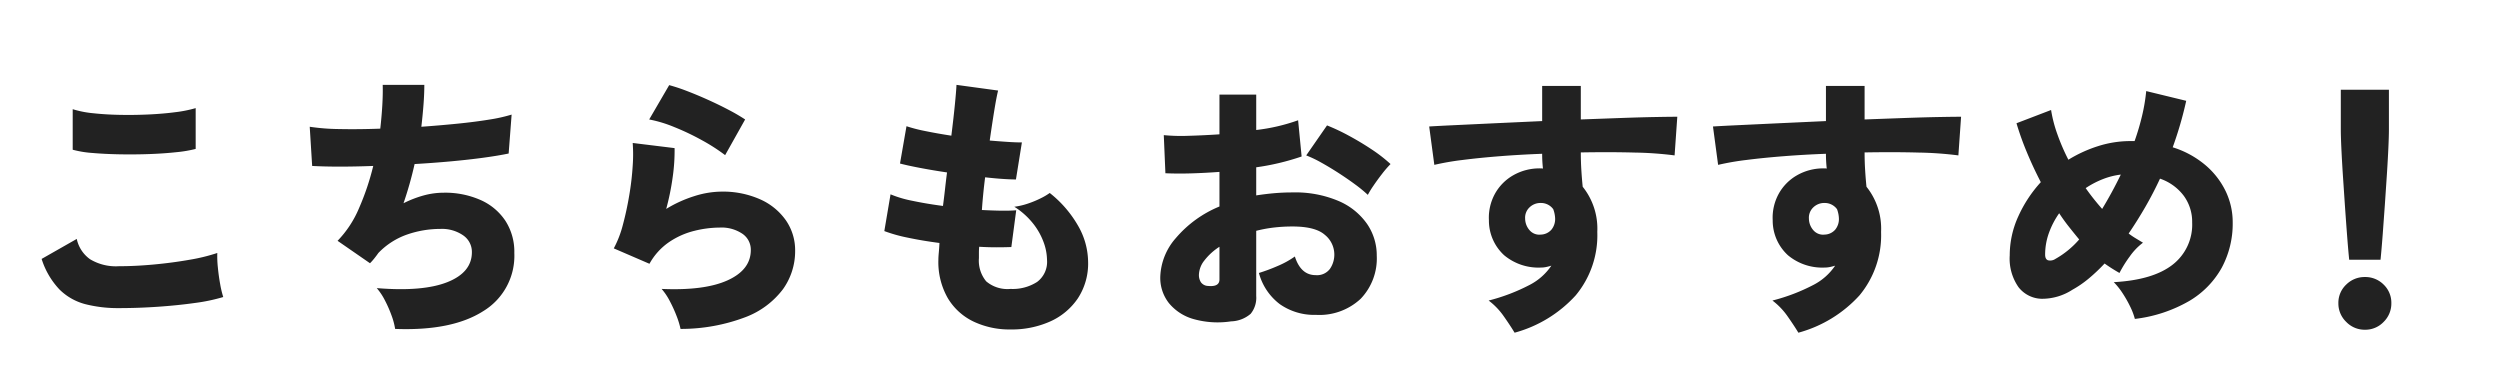 <svg xmlns="http://www.w3.org/2000/svg" viewBox="0 0 370 58">
	<path d="M17.6 45.6a19.48 19.48 0 0 1-4.96-.58 8.47 8.47 0 0 1-3.82-2.16 11.62 11.62 0 0 1-2.66-4.54l5.2-2.96a4.95 4.95 0 0 0 1.96 3 7.4 7.4 0 0 0 4.28 1.04q2.48 0 5.24-.26t5.24-.7a26.84 26.84 0 0 0 4.08-1 15.2 15.2 0 0 0 .08 2.1q.12 1.26.34 2.48a14.54 14.54 0 0 0 .46 1.94 26.44 26.44 0 0 1-4.2.88q-2.56.36-5.48.56t-5.76.2Zm-6.84-23.44v-6a14.9 14.9 0 0 0 3.04.6q1.84.2 3.98.24t4.26-.06q2.12-.1 3.94-.34a18.47 18.47 0 0 0 2.98-.6v6.04a18.57 18.57 0 0 1-2.82.48q-1.82.2-4 .28t-4.4.04q-2.22-.04-4.06-.2a15.38 15.38 0 0 1-2.92-.48Zm47.72 26.52a10.3 10.3 0 0 0-.52-1.96 18.14 18.14 0 0 0-.98-2.24 8.98 8.98 0 0 0-1.22-1.84q6.8.56 10.44-.88t3.64-4.44a2.97 2.97 0 0 0-1.28-2.48 5.53 5.53 0 0 0-3.4-.96 15 15 0 0 0-4.88.82A10.85 10.85 0 0 0 56 37.44q-.28.4-.6.8a8.73 8.73 0 0 1-.64.72l-4.8-3.32a15.65 15.65 0 0 0 3.18-4.84 37.7 37.7 0 0 0 2.1-6.24q-5.4.2-9.04 0l-.36-5.8a31.4 31.4 0 0 0 4.4.34q2.76.06 6.04-.06.2-1.76.3-3.44t.06-3.04h6.16q0 1.32-.12 2.9t-.32 3.3q2.8-.2 5.38-.46t4.66-.6a23.67 23.67 0 0 0 3.32-.74l-.44 5.76q-1.52.32-3.72.62t-4.82.54q-2.62.24-5.38.4a54.17 54.17 0 0 1-1.64 5.8 16.13 16.13 0 0 1 3-1.16 11.3 11.3 0 0 1 2.96-.4 12.95 12.95 0 0 1 5.44 1.08 8.55 8.55 0 0 1 3.68 3.08 8.44 8.44 0 0 1 1.32 4.76 9.58 9.58 0 0 1-4.62 8.62Q66.88 49 58.48 48.68Zm42.24 0a12.17 12.17 0 0 0-.58-1.9 20.06 20.06 0 0 0-1-2.2 9.18 9.18 0 0 0-1.22-1.82q6.36.28 9.78-1.28t3.42-4.48a2.85 2.85 0 0 0-1.24-2.4 5.52 5.52 0 0 0-3.36-.92 15.9 15.9 0 0 0-3.74.48 11.57 11.57 0 0 0-3.74 1.66 9.36 9.36 0 0 0-2.92 3.22l-5.28-2.28a15.59 15.59 0 0 0 1.36-3.54q.56-2.1.94-4.38a40.98 40.98 0 0 0 .5-4.32 23.28 23.28 0 0 0 0-3.36l6.2.76a27.79 27.79 0 0 1-.28 4.28 37.03 37.03 0 0 1-.96 4.72 18.58 18.58 0 0 1 4.18-1.9 13.56 13.56 0 0 1 3.98-.66 13.53 13.53 0 0 1 5.74 1.14 9.2 9.2 0 0 1 3.82 3.12 7.76 7.76 0 0 1 1.36 4.5 9.65 9.65 0 0 1-1.8 5.68 12.46 12.46 0 0 1-5.56 4.14 26.91 26.91 0 0 1-9.6 1.74Zm6.6-25.72a27.31 27.31 0 0 0-3.42-2.2 36.27 36.27 0 0 0-4.12-1.96 19.02 19.02 0 0 0-3.7-1.12l2.96-5.08a25.37 25.37 0 0 1 2.6.86q1.52.58 3.16 1.32t3.08 1.5a27.74 27.74 0 0 1 2.4 1.4Zm42.24 25.8a12.39 12.39 0 0 1-5.5-1.18 8.88 8.88 0 0 1-3.8-3.48 10.74 10.74 0 0 1-1.38-5.62q0-.44.06-1.08t.1-1.44q-2.48-.32-4.66-.78a22.56 22.56 0 0 1-3.5-.98l.92-5.44a16.66 16.66 0 0 0 3.24.96q2.08.44 4.52.76.16-1.2.3-2.46t.3-2.5q-2.16-.32-4.04-.68t-2.92-.64l.96-5.52a23 23 0 0 0 2.8.72q1.76.36 3.84.68.32-2.56.52-4.58t.24-2.94l6.16.84q-.24.96-.56 2.92t-.68 4.48q1.44.12 2.66.2t2.1.08l-.88 5.48q-.76 0-1.96-.08t-2.6-.24q-.16 1.24-.28 2.46t-.2 2.38q1.52.08 2.82.1t2.26-.06l-.72 5.44q-1 .04-2.22.04t-2.54-.08q-.04.44-.04.86v.82a4.8 4.8 0 0 0 1.08 3.44 4.85 4.85 0 0 0 3.6 1.12 6.67 6.67 0 0 0 3.94-1.04 3.7 3.7 0 0 0 1.46-3.24 7.94 7.94 0 0 0-.5-2.62 9.9 9.9 0 0 0-1.58-2.8 11.03 11.03 0 0 0-2.76-2.46 10.31 10.31 0 0 0 1.98-.46 14.49 14.49 0 0 0 1.9-.78 9.18 9.18 0 0 0 1.36-.8 16.78 16.78 0 0 1 4.2 4.86 10.9 10.9 0 0 1 1.48 5.34 9.39 9.39 0 0 1-1.52 5.4 9.73 9.73 0 0 1-4.1 3.42 13.94 13.94 0 0 1-5.86 1.18Zm32.64-1.2a13.13 13.13 0 0 1-5.56-.34 7.25 7.25 0 0 1-3.64-2.36 6.04 6.04 0 0 1-1.28-3.86 9.12 9.12 0 0 1 2.3-5.76 16.92 16.92 0 0 1 6.46-4.68v-5.12q-2.16.16-4.2.22t-3.8-.02l-.24-5.64a27.03 27.03 0 0 0 3.62.1q2.18-.06 4.62-.22V14h5.44v5.24a27.78 27.78 0 0 0 6.2-1.44l.52 5.36a35.63 35.63 0 0 1-6.72 1.6v4.16q1.28-.2 2.6-.32t2.76-.12a16.37 16.37 0 0 1 6.86 1.28 9.84 9.84 0 0 1 4.2 3.4 8.23 8.23 0 0 1 1.42 4.68 8.62 8.62 0 0 1-2.38 6.38 8.95 8.95 0 0 1-6.62 2.38 8.86 8.86 0 0 1-5.34-1.58 8.54 8.54 0 0 1-3.1-4.62 26.18 26.18 0 0 0 2.74-1.02 13.18 13.18 0 0 0 2.58-1.42q.88 2.76 3.08 2.76a2.38 2.38 0 0 0 2.12-.94 3.71 3.71 0 0 0 .64-2.14 3.75 3.75 0 0 0-1.4-2.88q-1.4-1.24-4.8-1.24a23.44 23.44 0 0 0-2.78.16 19.63 19.63 0 0 0-2.58.48v9.64a3.75 3.75 0 0 1-.82 2.64 4.63 4.63 0 0 1-2.9 1.12Zm20.24-18.72a20.27 20.27 0 0 0-1.9-1.56q-1.14-.84-2.44-1.68t-2.56-1.54a16.94 16.94 0 0 0-2.22-1.06l3.08-4.44a30.4 30.4 0 0 1 3.26 1.54q1.74.94 3.36 2.02a21.93 21.93 0 0 1 2.78 2.16 15.9 15.9 0 0 0-1.26 1.46q-.7.9-1.28 1.76a13.13 13.13 0 0 0-.82 1.34ZM178.8 42.32q1.68.16 1.68-.96v-4.84a8.86 8.86 0 0 0-2.24 2.04 3.57 3.57 0 0 0-.8 2.12 1.97 1.97 0 0 0 .3 1.1 1.35 1.35 0 0 0 1.06.54Zm45.36 6.92q-.6-1-1.58-2.4a10.3 10.3 0 0 0-2.26-2.36 28 28 0 0 0 6.08-2.32 8.67 8.67 0 0 0 3.2-2.84q-.4.12-.78.2a3.98 3.98 0 0 1-.82.08 7.92 7.92 0 0 1-5.38-1.82 6.95 6.95 0 0 1-2.26-5.18 7.36 7.36 0 0 1 .88-3.9 7.12 7.12 0 0 1 2.72-2.76 7.83 7.83 0 0 1 4-1.02h.2a.45.45 0 0 1 .2.04 19.21 19.21 0 0 1-.12-2.2q-3.24.12-6.28.36t-5.54.56a38.68 38.68 0 0 0-4.14.72l-.76-5.68q1.28-.08 3.84-.2l5.92-.28 6.96-.32v-5.2h5.72v4.96l6.04-.22q2.84-.1 5-.14 2.16-.04 3.24-.04l-.4 5.72a52.87 52.87 0 0 0-5.9-.42q-3.7-.1-7.98-.02 0 1.32.08 2.62t.2 2.46a9.91 9.91 0 0 1 2.16 6.68 13.9 13.9 0 0 1-3.2 9.4 18.92 18.92 0 0 1-9.04 5.52Zm3.88-14.52a2.15 2.15 0 0 0 1.58-.74 2.48 2.48 0 0 0 .54-1.62 4.33 4.33 0 0 0-.28-1.4 2.24 2.24 0 0 0-1.84-.92 2.32 2.32 0 0 0-1.68.66 2.1 2.1 0 0 0-.64 1.66 2.64 2.64 0 0 0 .68 1.74 1.9 1.9 0 0 0 1.64.62Zm38.12 14.52q-.6-1-1.58-2.4a10.3 10.3 0 0 0-2.26-2.36 28 28 0 0 0 6.08-2.32 8.67 8.67 0 0 0 3.2-2.84q-.4.12-.78.2a3.98 3.98 0 0 1-.82.08 7.92 7.92 0 0 1-5.38-1.82 6.95 6.95 0 0 1-2.26-5.18 7.36 7.36 0 0 1 .88-3.9 7.12 7.12 0 0 1 2.72-2.76 7.83 7.83 0 0 1 4-1.02h.2a.45.45 0 0 1 .2.04 19.21 19.21 0 0 1-.12-2.2q-3.24.12-6.28.36t-5.54.56a38.68 38.68 0 0 0-4.14.72l-.76-5.68q1.28-.08 3.84-.2l5.92-.28 6.96-.32v-5.2h5.72v4.96l6.04-.22q2.84-.1 5-.14 2.16-.04 3.24-.04l-.4 5.72a52.87 52.87 0 0 0-5.9-.42q-3.7-.1-7.98-.02 0 1.32.08 2.62t.2 2.46a9.91 9.91 0 0 1 2.16 6.68 13.9 13.9 0 0 1-3.2 9.4 18.92 18.92 0 0 1-9.04 5.52Zm3.88-14.52a2.15 2.15 0 0 0 1.58-.74 2.48 2.48 0 0 0 .54-1.62 4.33 4.33 0 0 0-.28-1.4 2.24 2.24 0 0 0-1.84-.92 2.32 2.32 0 0 0-1.68.66 2.1 2.1 0 0 0-.64 1.66 2.64 2.64 0 0 0 .68 1.74 1.9 1.9 0 0 0 1.64.62Zm45.92 12.48a9.65 9.65 0 0 0-.68-1.8 17.37 17.37 0 0 0-1.12-1.98 10.32 10.32 0 0 0-1.32-1.66q5.8-.32 8.7-2.58a7.5 7.5 0 0 0 2.9-6.26 6.5 6.5 0 0 0-1.24-3.94 7.37 7.37 0 0 0-3.52-2.54q-1 2.16-2.18 4.2t-2.46 3.92a10.61 10.61 0 0 0 1.06.72l1.06.64a9.01 9.01 0 0 0-1.96 2.04 17.63 17.63 0 0 0-1.52 2.44q-.56-.32-1.1-.66t-1.1-.74a25.55 25.55 0 0 1-2.32 2.2 15.36 15.36 0 0 1-2.44 1.68 8.27 8.27 0 0 1-4.56 1.34 4.46 4.46 0 0 1-3.42-1.72 7.37 7.37 0 0 1-1.3-4.7 13.9 13.9 0 0 1 1.26-5.76 19.16 19.16 0 0 1 3.34-5.08q-1.2-2.32-2.12-4.56a41.96 41.96 0 0 1-1.48-4.16l5.12-1.96a19.65 19.65 0 0 0 .9 3.5 30.6 30.6 0 0 0 1.66 3.86 19.78 19.78 0 0 1 4.42-2.02 15.76 15.76 0 0 1 4.78-.74h.6a35.87 35.87 0 0 0 1.12-3.8 26.66 26.66 0 0 0 .6-3.6l5.92 1.44a54.54 54.54 0 0 1-2 6.88 13.85 13.85 0 0 1 4.82 2.62 11.79 11.79 0 0 1 3.02 3.88 10.6 10.6 0 0 1 1.04 4.62 13.8 13.8 0 0 1-1.62 6.7 13.1 13.1 0 0 1-4.84 4.94 20.97 20.97 0 0 1-8.02 2.64Zm-11.76-8.88a13.27 13.27 0 0 0 3.52-2.88q-.76-.92-1.52-1.88t-1.44-2a12.17 12.17 0 0 0-1.52 2.92 9.4 9.4 0 0 0-.56 3.2q0 .68.42.84a1.37 1.37 0 0 0 1.1-.2Zm6.92-7.4q1.48-2.44 2.76-5.08a10.7 10.7 0 0 0-2.68.68 13.36 13.36 0 0 0-2.52 1.32q.56.8 1.18 1.58t1.26 1.5Zm36.56 7.52q-.16-1.6-.32-3.72t-.32-4.42l-.3-4.48q-.14-2.18-.22-3.94-.08-1.76-.08-2.76v-5.84h7.12v5.84q0 1-.08 2.76t-.22 3.94l-.3 4.48-.32 4.42q-.16 2.12-.32 3.72ZM350 48.8a3.77 3.77 0 0 1-2.76-1.16 3.77 3.77 0 0 1-1.16-2.76 3.69 3.69 0 0 1 1.16-2.76A3.84 3.84 0 0 1 350 41a3.82 3.82 0 0 1 2.78 1.12 3.72 3.72 0 0 1 1.14 2.76 3.8 3.8 0 0 1-1.14 2.76A3.75 3.75 0 0 1 350 48.8Z" fill="#222"/>
</svg>
